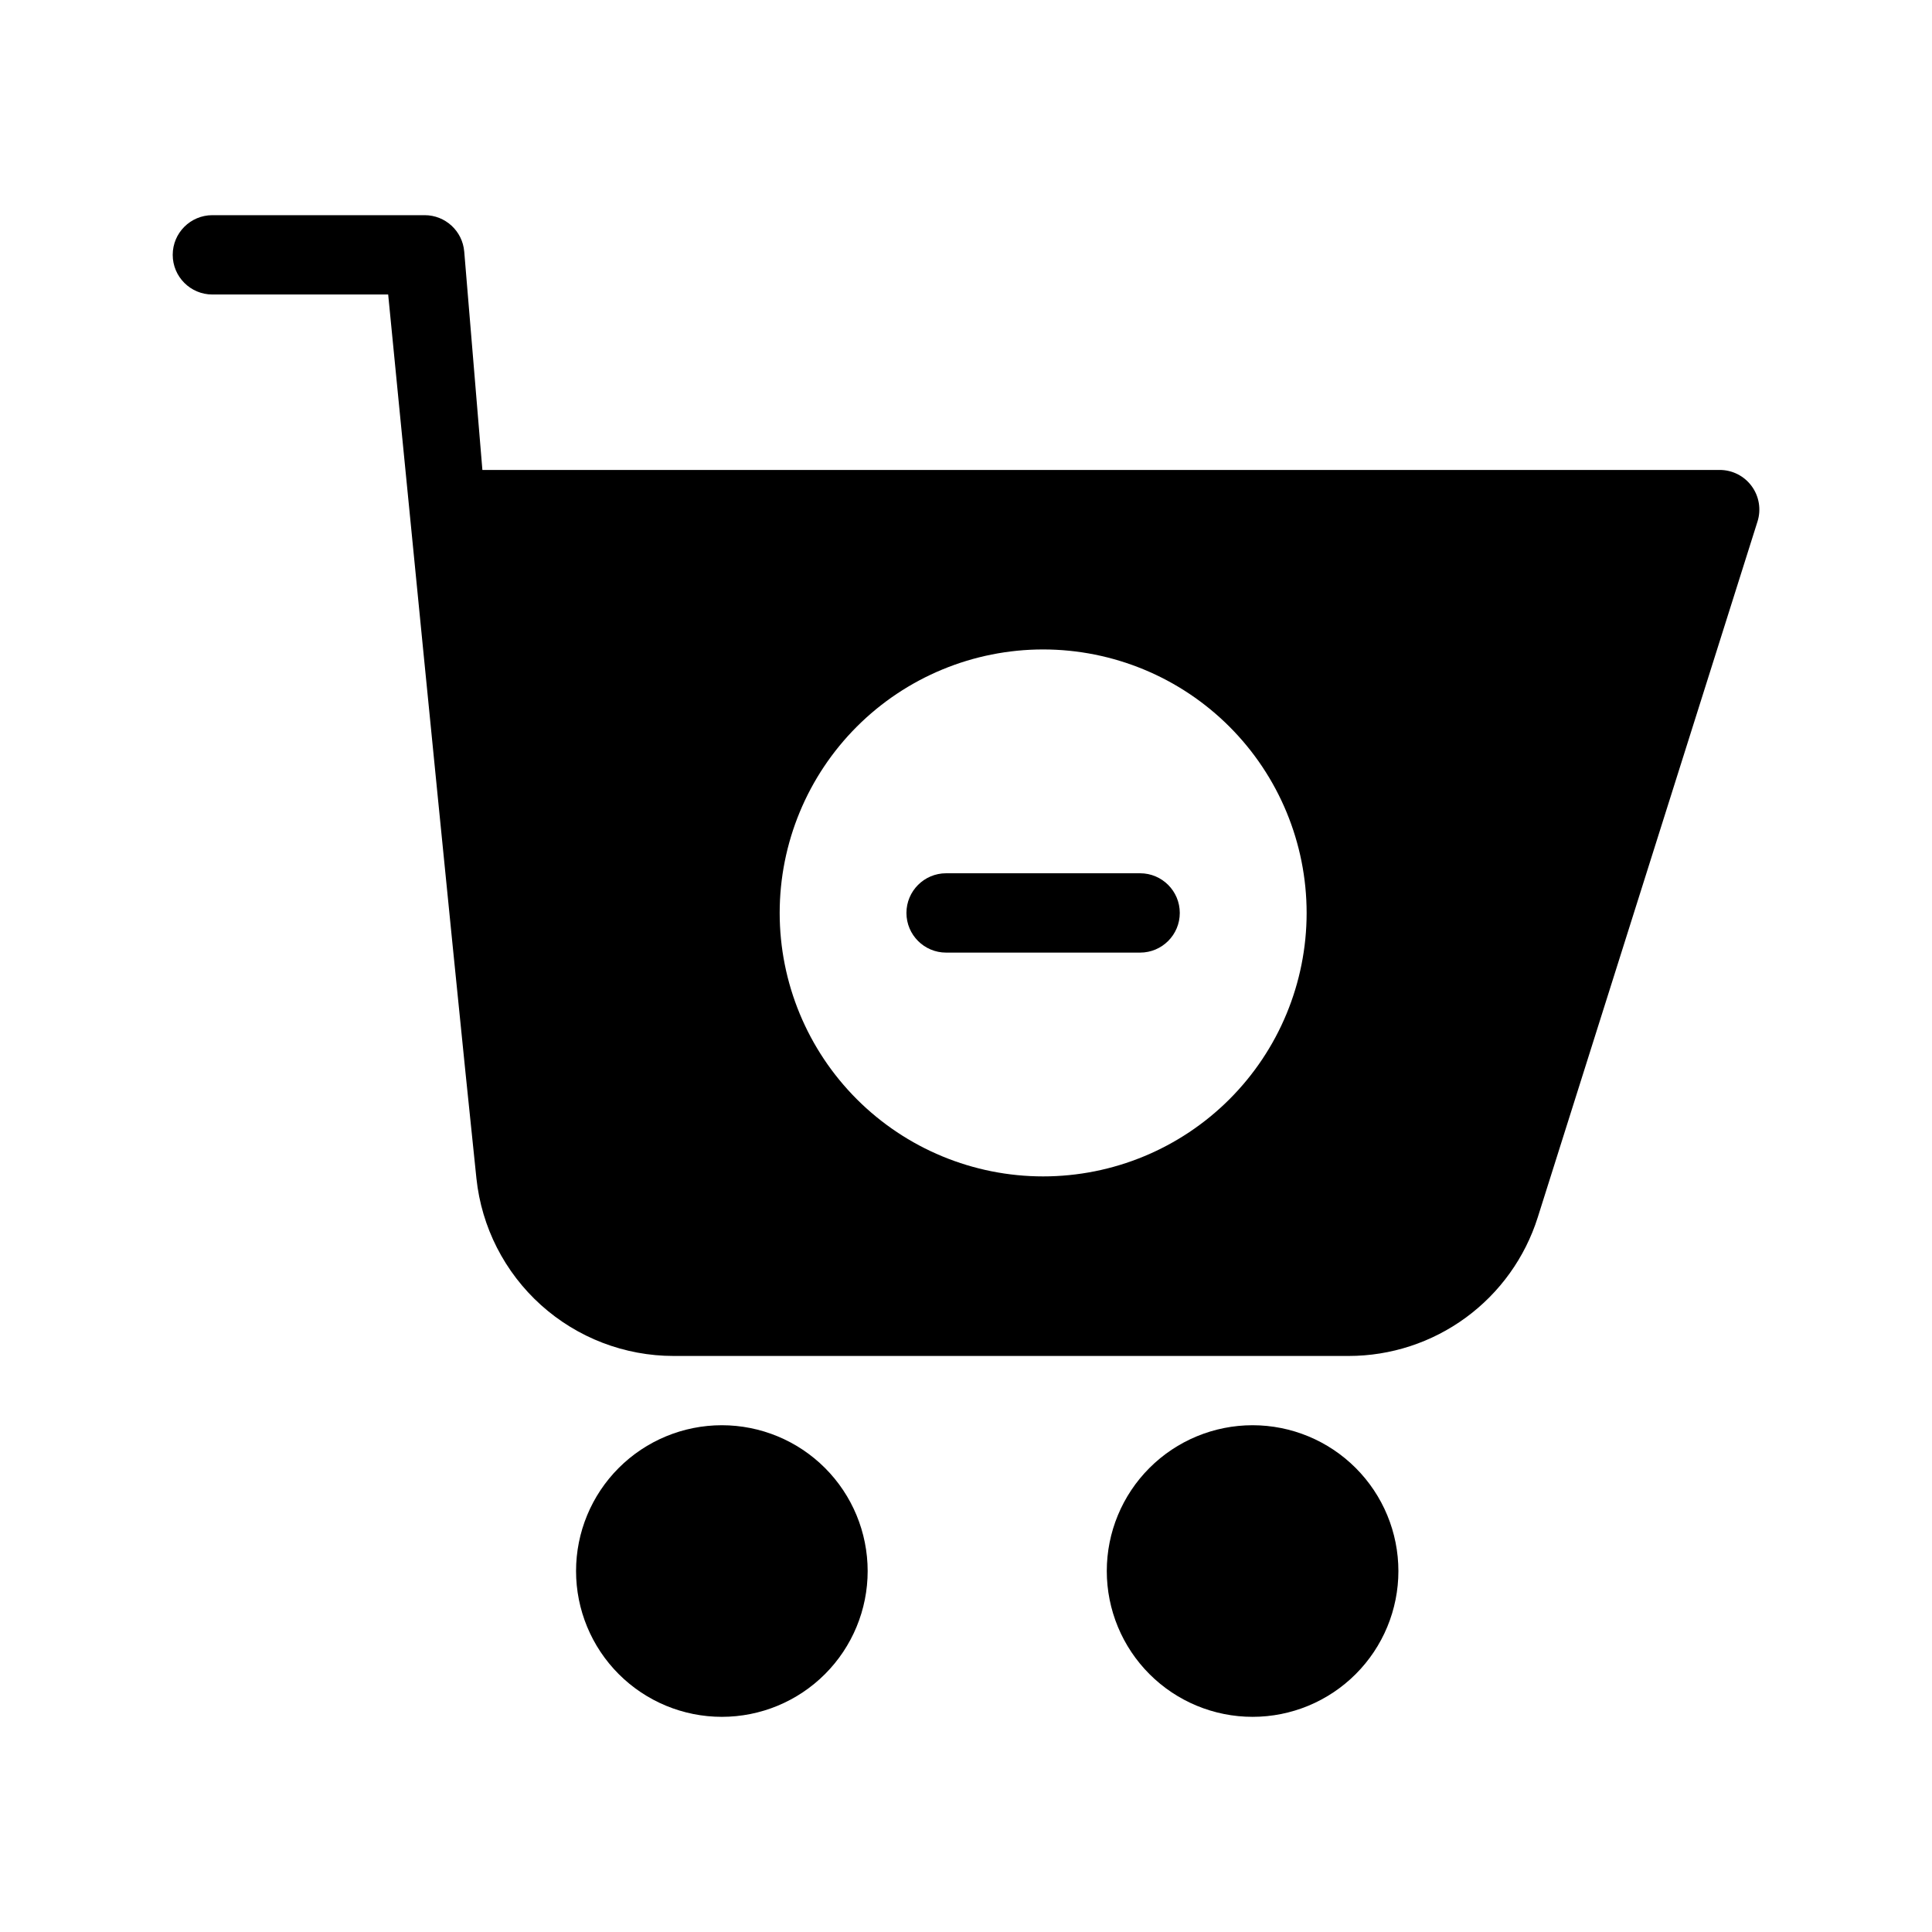 <?xml version="1.0" encoding="UTF-8"?>
<!-- Uploaded to: ICON Repo, www.svgrepo.com, Generator: ICON Repo Mixer Tools -->
<svg fill="#000000" width="800px" height="800px" version="1.1" viewBox="144 144 512 512" xmlns="http://www.w3.org/2000/svg">
 <path d="m335.3 521.7c-10.246 0-20.078 4.07-27.324 11.316s-11.316 17.074-11.316 27.324c0 10.246 4.07 20.074 11.316 27.32 7.246 7.25 17.078 11.32 27.324 11.32 10.25 0 20.078-4.07 27.324-11.32 7.246-7.246 11.316-17.074 11.316-27.32-0.004-10.25-4.074-20.074-11.32-27.32-7.246-7.246-17.074-11.316-27.32-11.32zm140.65 0c-10.25 0-20.078 4.07-27.324 11.316s-11.316 17.074-11.316 27.324c0 10.246 4.07 20.074 11.316 27.32 7.246 7.25 17.074 11.32 27.324 11.32 10.246 0 20.074-4.07 27.32-11.32 7.25-7.246 11.32-17.074 11.32-27.32-0.004-10.25-4.078-20.074-11.324-27.32-7.246-7.246-17.07-11.316-27.316-11.32zm-229.08-299.66s16.926 172.89 23.387 234.24v0.004c1.359 12.914 7.449 24.871 17.102 33.559 9.648 8.691 22.176 13.5 35.164 13.5h178.88-0.004c11.176 0 22.059-3.566 31.07-10.172 9.012-6.606 15.688-15.91 19.051-26.566 18.5-58.594 58.234-184.39 58.234-184.39 1.012-3.195 0.441-6.684-1.543-9.383-1.98-2.703-5.133-4.297-8.484-4.293h-327.89l-4.812-57.879h-0.004c-0.457-5.445-5.012-9.633-10.48-9.637h-56.258c-5.805 0-10.512 4.703-10.512 10.512 0 5.805 4.707 10.512 10.512 10.512zm173.57 94.07c-18.516 0.004-36.273 7.359-49.367 20.453-13.094 13.098-20.449 30.855-20.449 49.375 0 18.516 7.356 36.277 20.449 49.371s30.855 20.449 49.371 20.449c18.52 0 36.277-7.356 49.375-20.449 13.094-13.094 20.449-30.852 20.453-49.371-0.008-18.516-7.367-36.273-20.461-49.367s-30.852-20.453-49.371-20.461zm-25.711 80.34h51.414c5.805 0 10.512-4.703 10.512-10.512 0-5.805-4.707-10.512-10.512-10.512h-51.414c-5.805 0-10.512 4.707-10.512 10.512 0 5.809 4.707 10.512 10.512 10.512z" fill-rule="evenodd"/>
</svg>